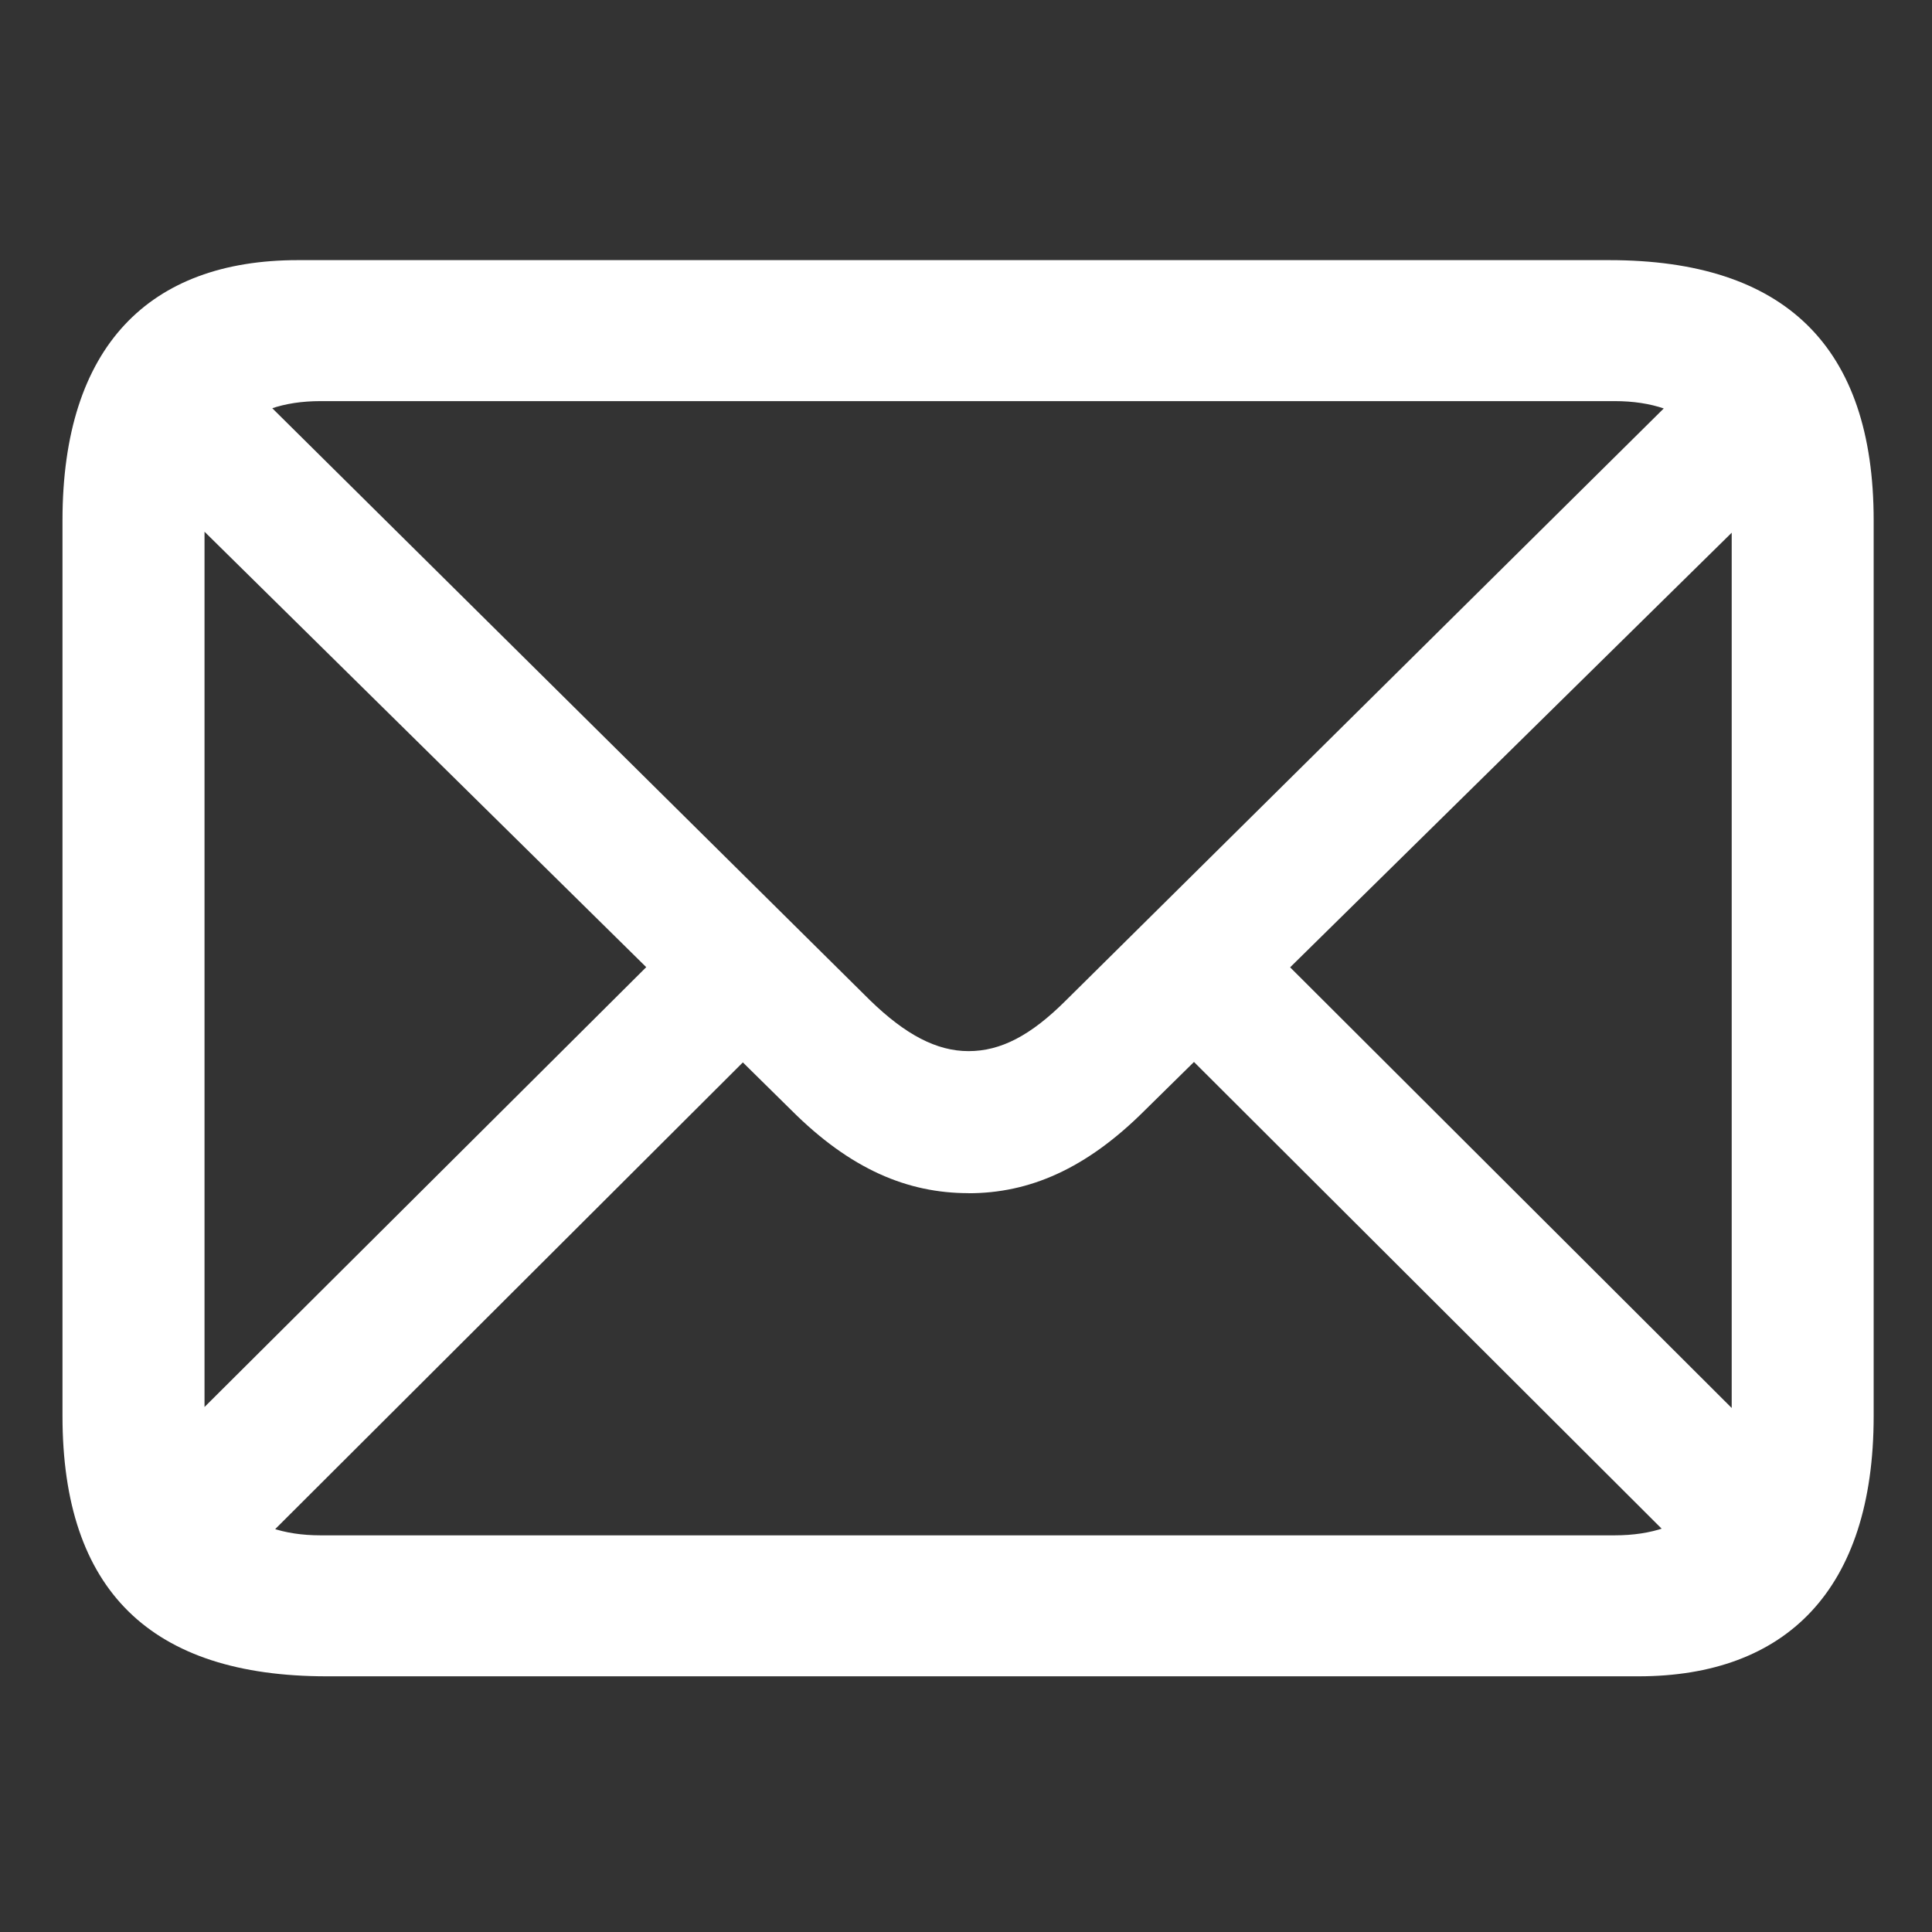 <?xml version="1.0" encoding="UTF-8"?>
<svg id="Mail" xmlns="http://www.w3.org/2000/svg" viewBox="0 0 256 256">
  <rect x="0" y="0" width="256" height="256" fill="#333333" stroke="none"/>
  <defs>
    <style>
      .cls-1 {
        fill: #fff;
      }
    </style>
  </defs>
  <g id="Regular-S">
    <path class="cls-1" d="m43.31,222.12h173.78c19.51,0,31.18-11.4,31.18-34.48v-118.69c0-23.08-11.81-34.48-35.03-34.48H39.46c-19.65,0-31.18,11.4-31.18,34.48v118.69c0,23.08,11.68,34.48,35.03,34.48Zm-.82-18.68c-9.89,0-15.39-5.36-15.39-15.8v-118.83c0-10.3,5.5-15.66,15.39-15.66h171.45c9.89,0,15.52,5.36,15.52,15.8v118.83c0,10.3-5.63,15.66-15.52,15.66H42.48Zm85.86-45.33c7.97,0,15.52-3.16,23.35-10.99l86.82-85.45-12.78-12.78-84.49,83.66c-4.67,4.67-8.65,6.73-12.91,6.73s-8.38-2.2-13.05-6.73L30.26,48.33l-12.64,12.78,87.24,86c7.83,7.83,15.39,10.99,23.49,10.99Zm-109.22,36.27l12.78,12.78,68.14-68-12.78-12.64L19.13,194.37Zm205.66,12.78l12.64-12.64-68.14-68-12.64,12.64,68.14,68Z"/>
  </g>
</svg>